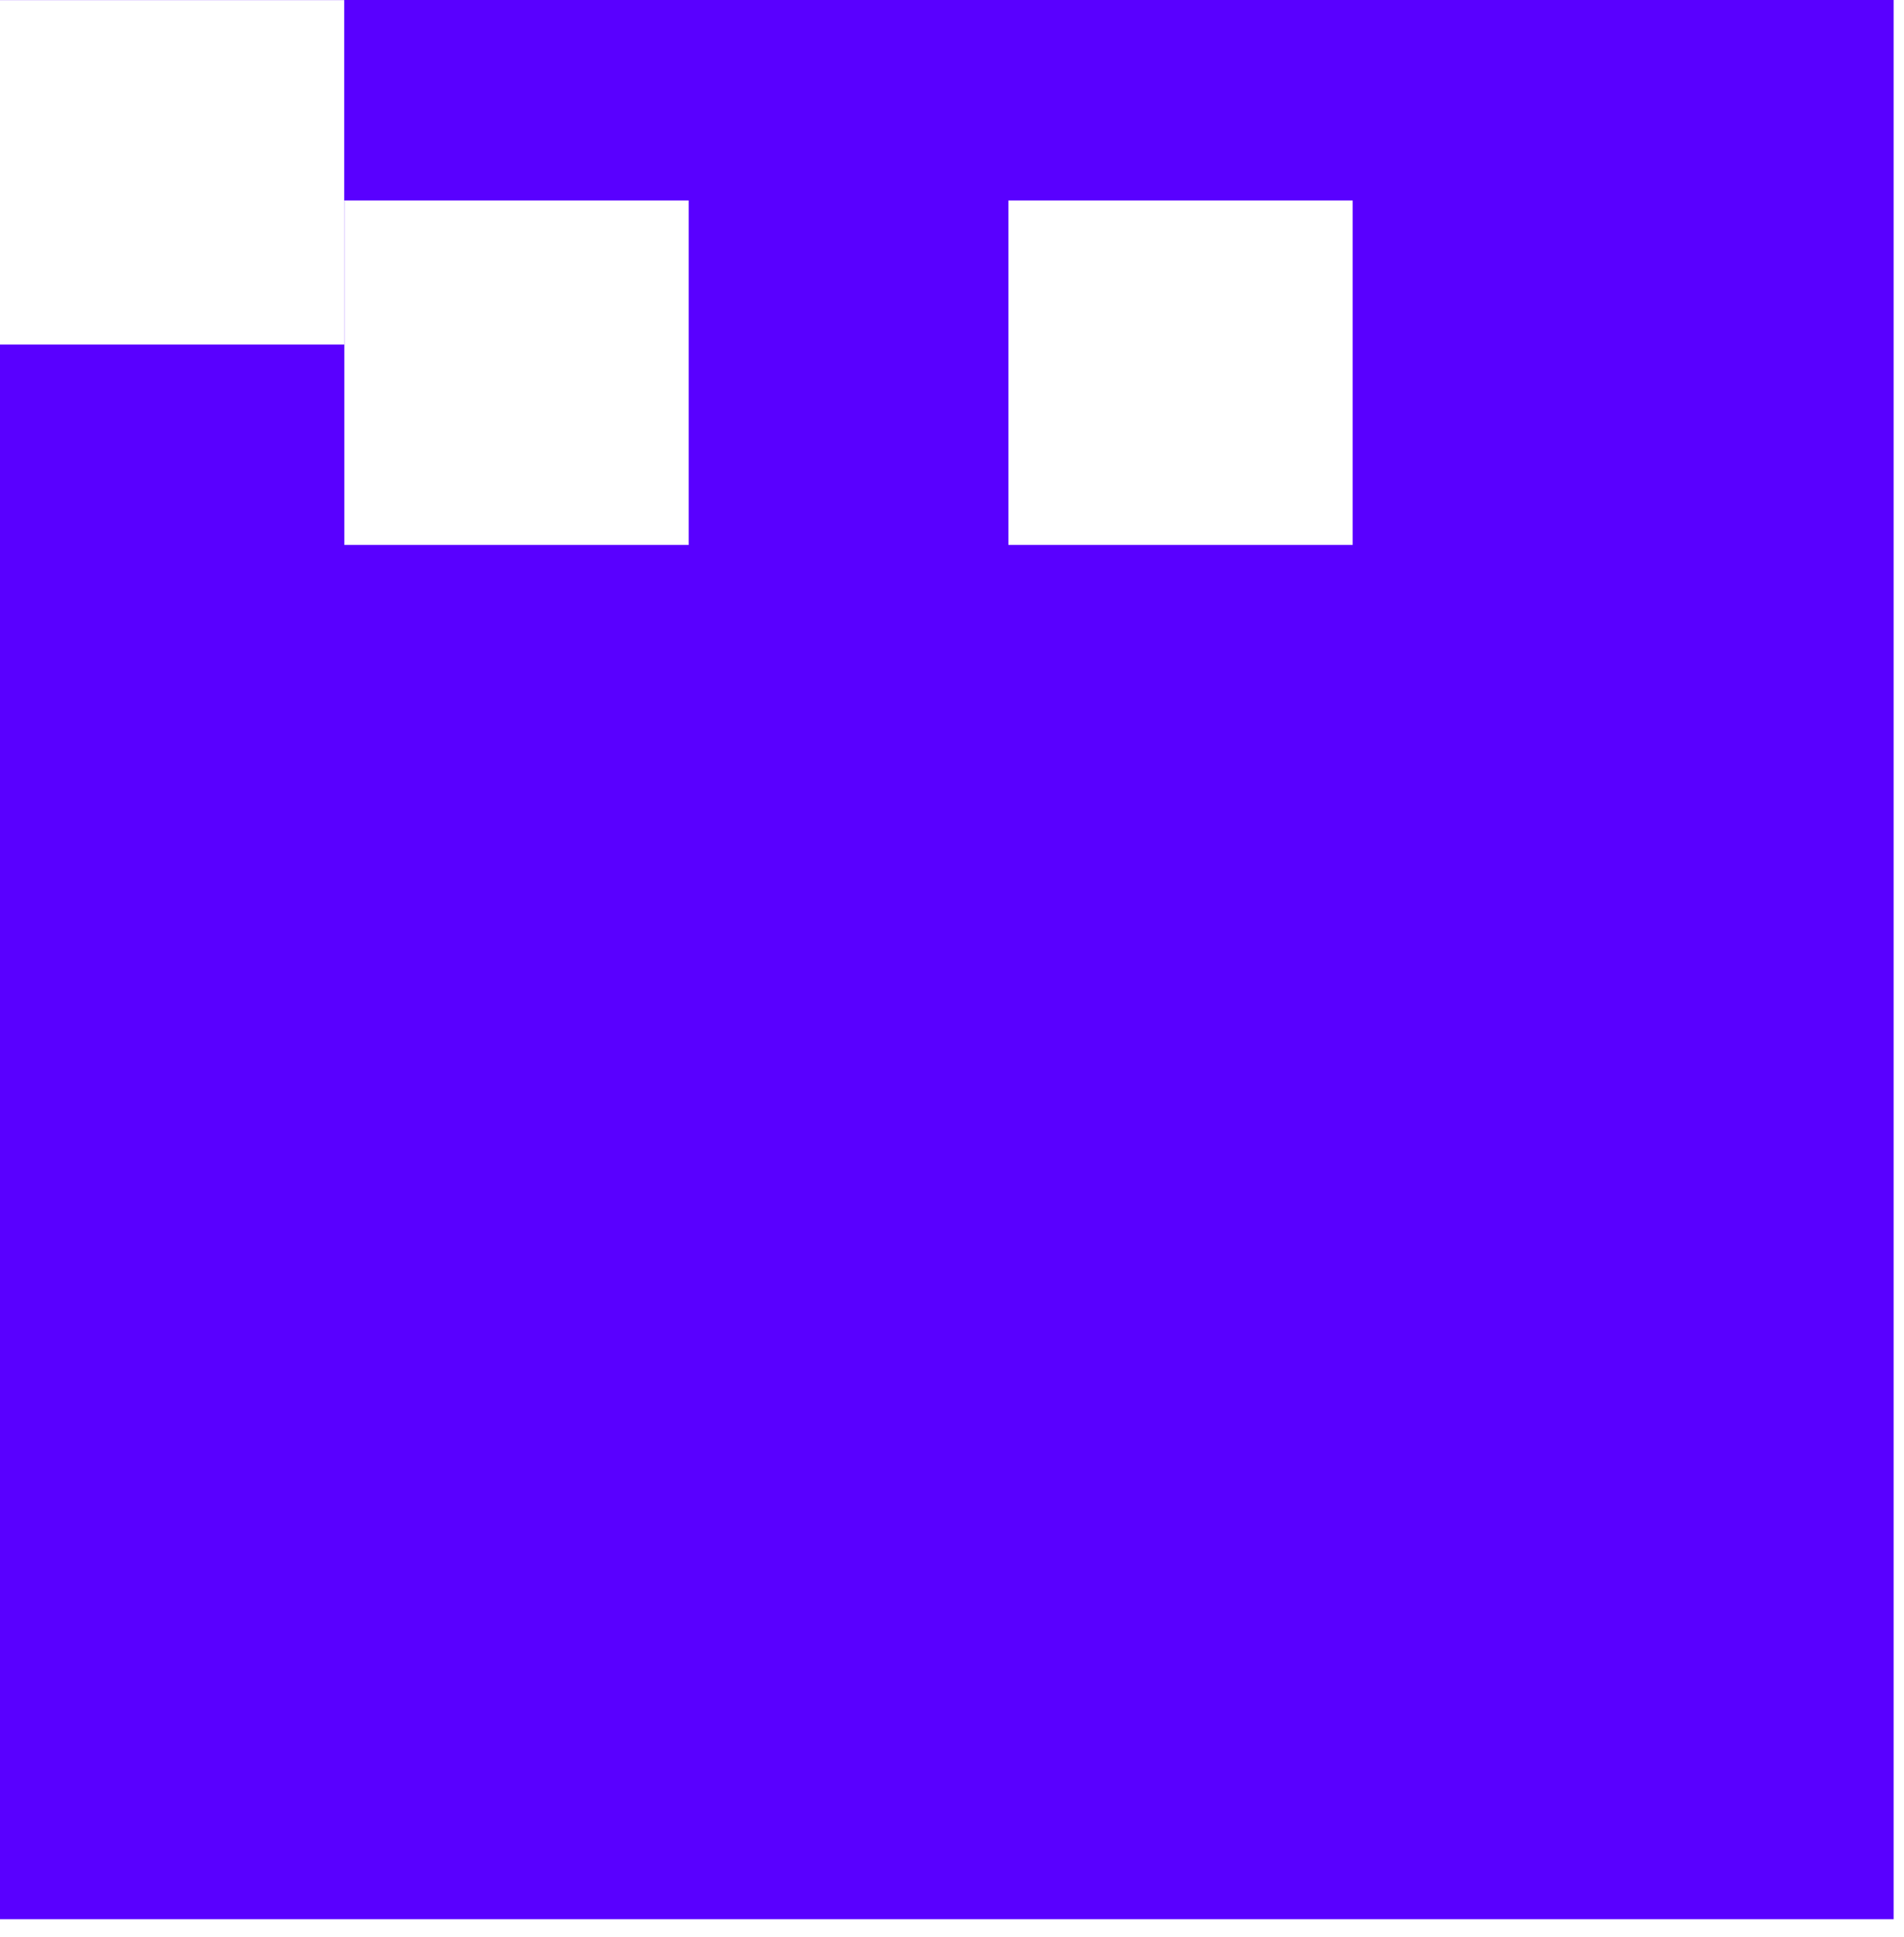 <?xml version="1.0" encoding="utf-8"?>
<svg xmlns="http://www.w3.org/2000/svg" fill="none" height="100%" overflow="visible" preserveAspectRatio="none" style="display: block;" viewBox="0 0 60 61" width="100%">
<path d="M59.674 60.448H0V10.852H10.847V0.003H0V0H59.674V60.448ZM10.852 17.164H21.702V6.314H10.852V17.164ZM31.777 6.314V17.164H42.627V6.314H31.777Z" fill="#5900FF" id="Subtract"/>
</svg>